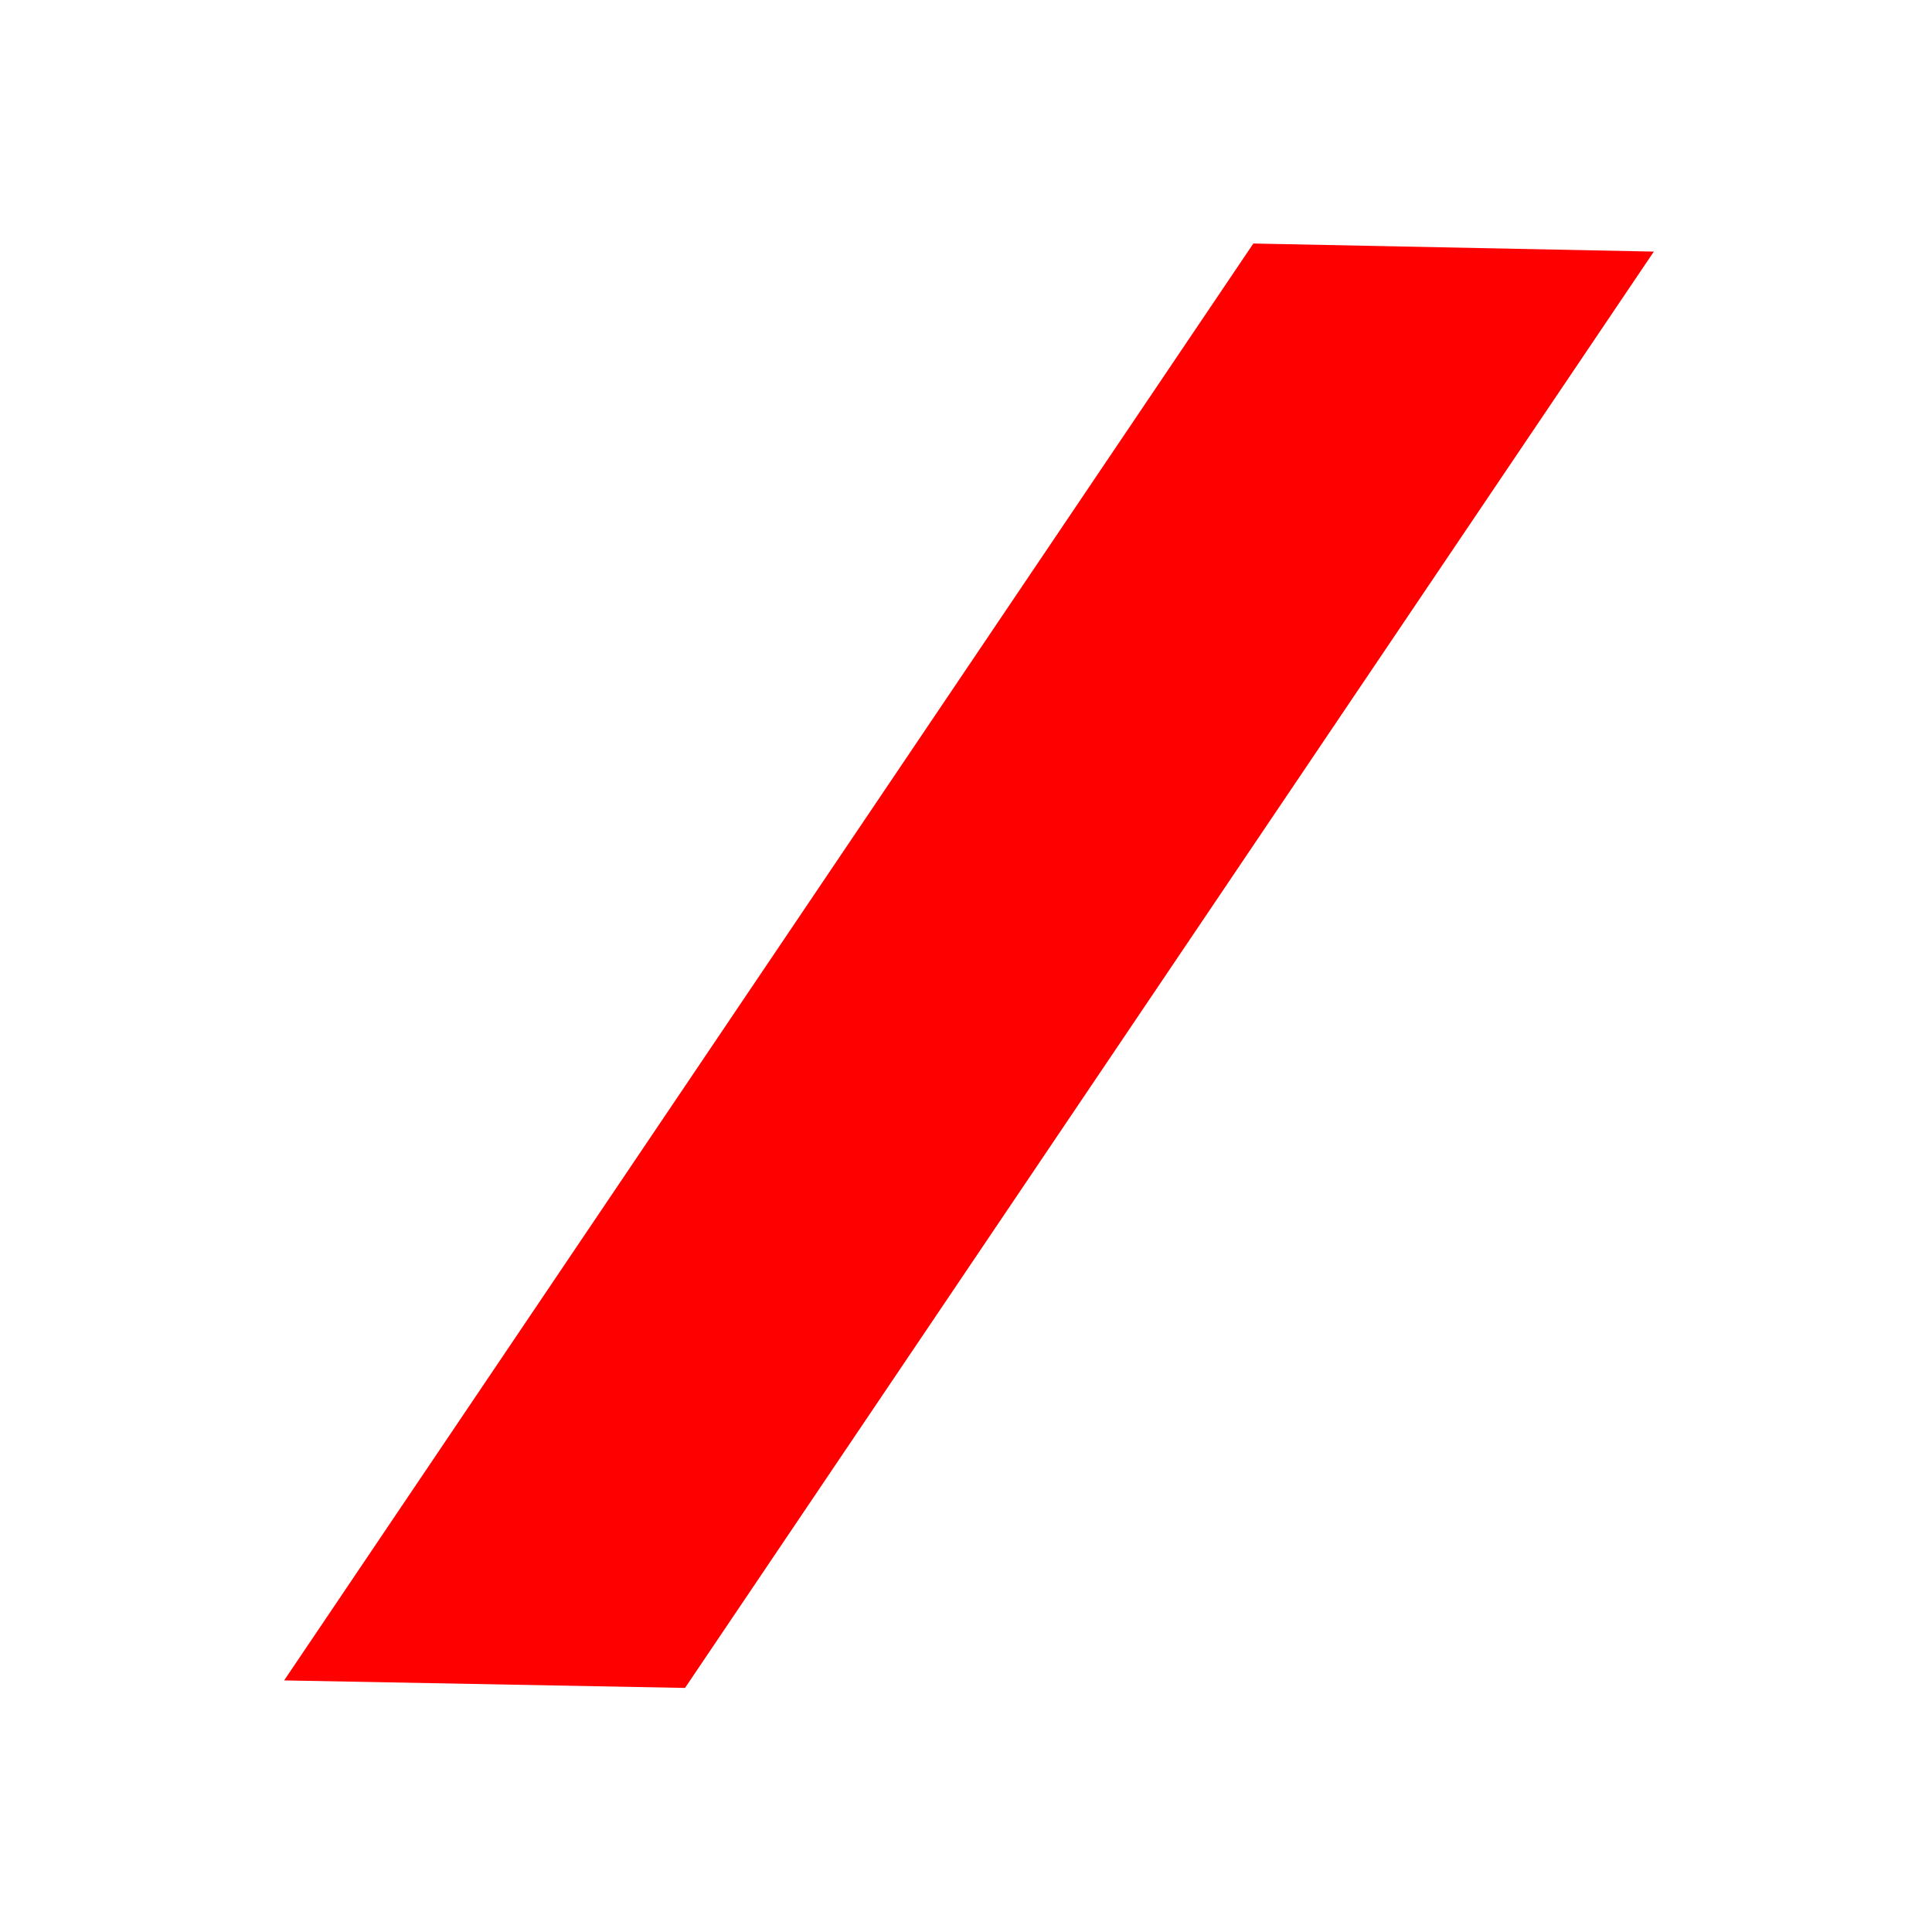 <?xml version="1.0" encoding="UTF-8"?>
<svg width="310px" height="310px" viewBox="0 0 310 310" version="1.1" xmlns="http://www.w3.org/2000/svg" xmlns:xlink="http://www.w3.org/1999/xlink">
    <title>Artboard</title>
    <g id="Artboard" stroke="none" stroke-width="1" fill="none" fill-rule="evenodd">
        <polygon id="Path" fill="#FF0000" transform="translate(155.48, 155) rotate(-56) translate(-155.48, -155) " points="-1 128 277.1 128 311.96 182 33.967 182"></polygon>
    </g>
</svg>